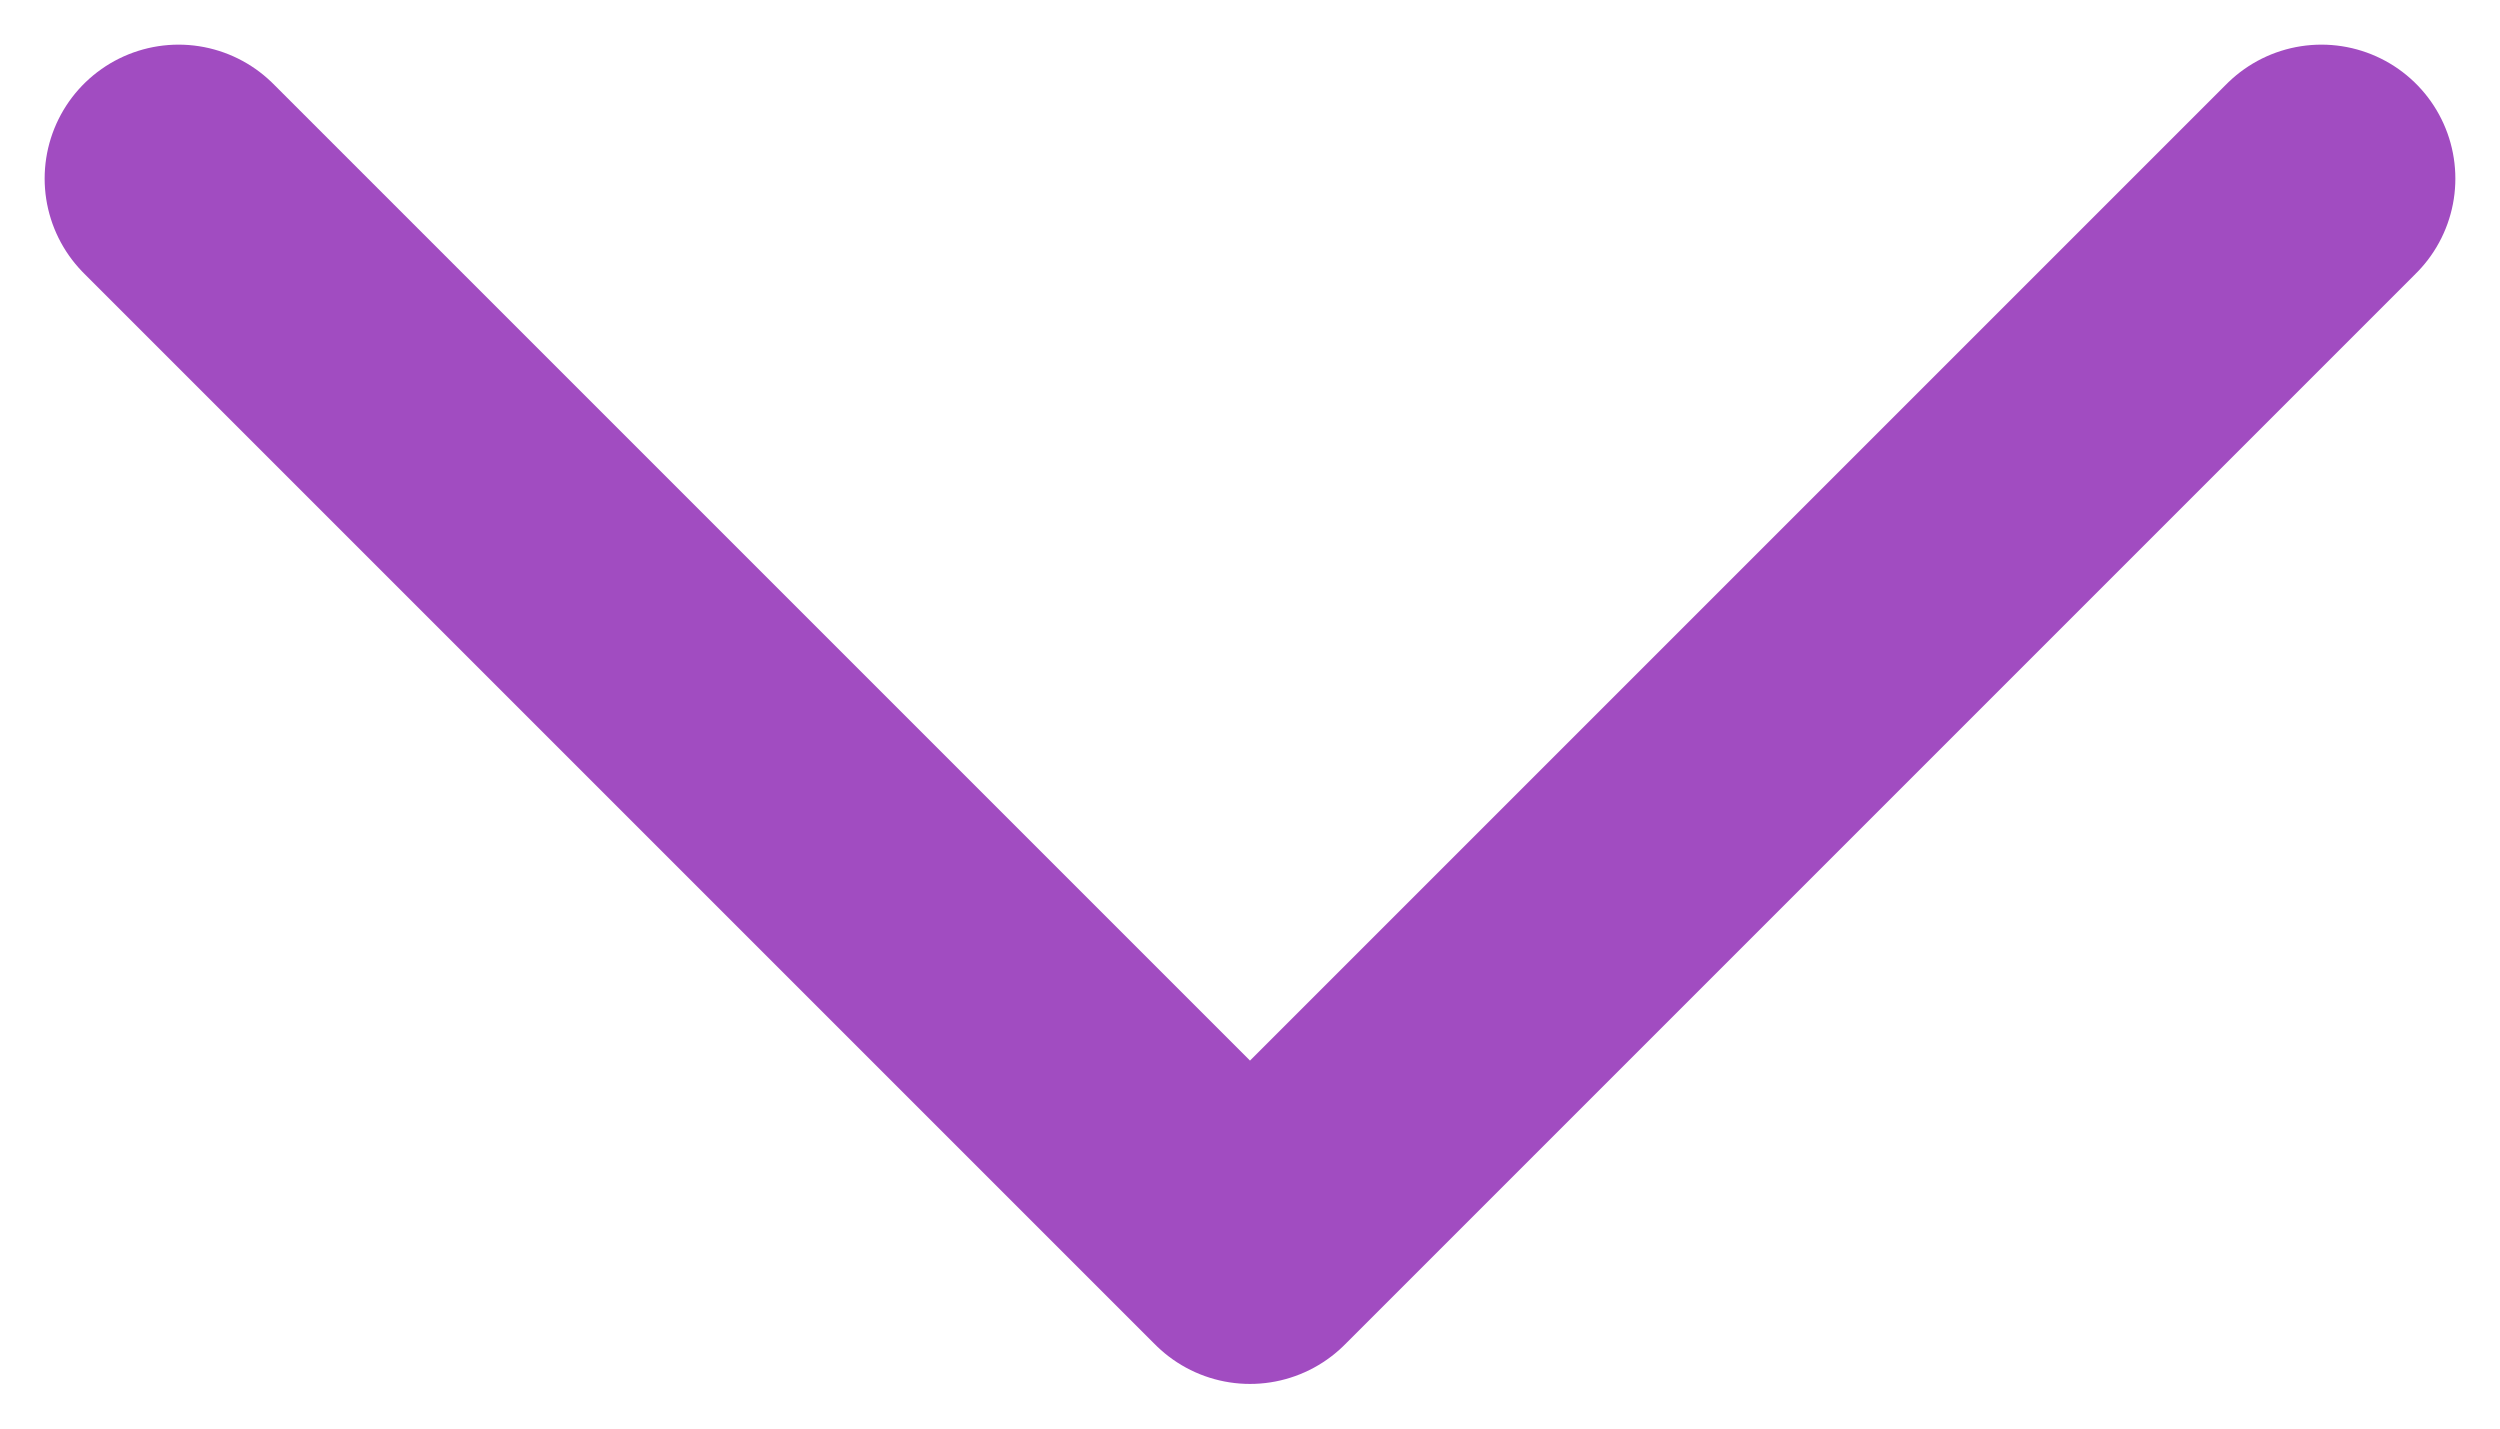 <svg width="14" height="8" viewBox="0 0 14 8" fill="none" xmlns="http://www.w3.org/2000/svg">
<path d="M1 1L7 7L13 1" stroke="#A14CC1" stroke-width="1.5" stroke-linecap="round" stroke-linejoin="round"/>
</svg>

